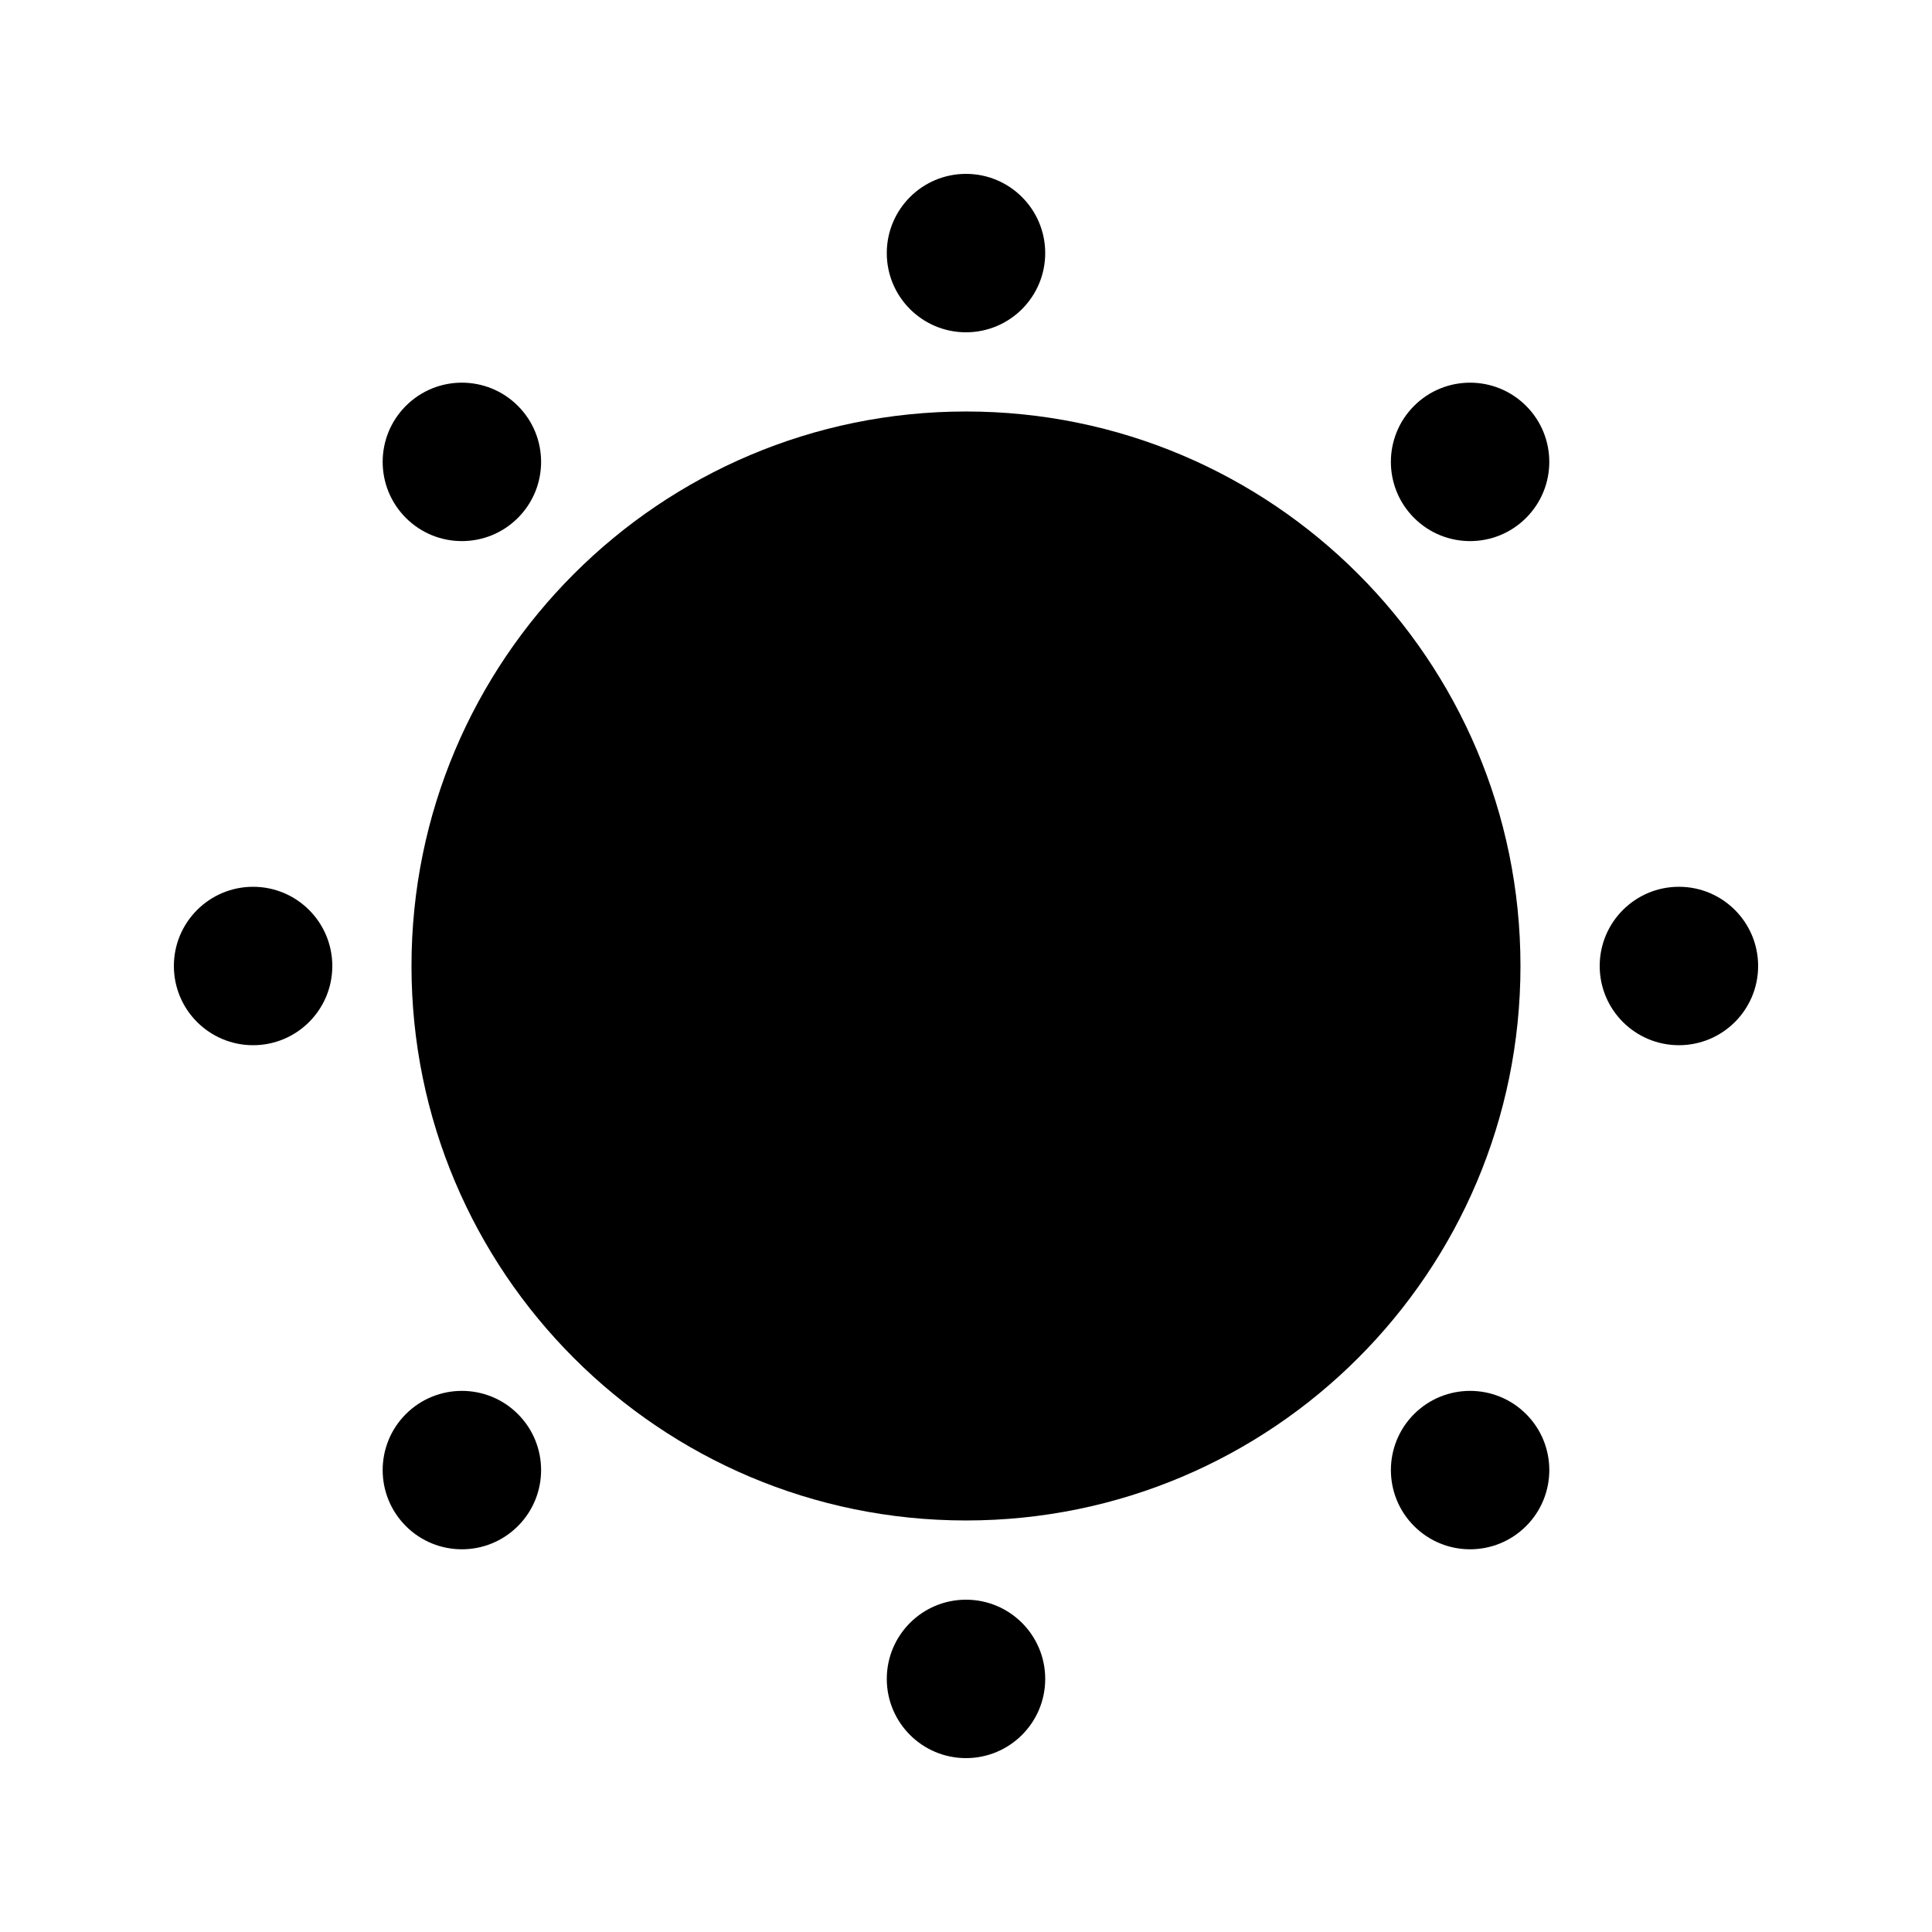 <?xml version="1.0" encoding="UTF-8"?>
<!-- Uploaded to: SVG Repo, www.svgrepo.com, Generator: SVG Repo Mixer Tools -->
<svg fill="#000000" width="800px" height="800px" version="1.1" viewBox="144 144 512 512" xmlns="http://www.w3.org/2000/svg">
 <g>
  <path d="m420.99 211.07c0 11.594-9.398 20.992-20.992 20.992s-20.992-9.398-20.992-20.992 9.398-20.992 20.992-20.992 20.992 9.398 20.992 20.992z"/>
  <path d="m400 546.94c81.152 0 146.94-65.789 146.94-146.94 0-81.156-65.789-146.95-146.94-146.95-81.156 0-146.95 65.789-146.95 146.95 0 81.152 65.789 146.94 146.95 146.94z" fill-rule="evenodd"/>
  <path d="m400 609.92c11.594 0 20.992-9.398 20.992-20.992s-9.398-20.992-20.992-20.992-20.992 9.398-20.992 20.992 9.398 20.992 20.992 20.992z"/>
  <path d="m588.93 420.99c-11.594 0-20.992-9.398-20.992-20.992s9.398-20.992 20.992-20.992 20.992 9.398 20.992 20.992-9.398 20.992-20.992 20.992z"/>
  <path d="m190.08 400c0 11.594 9.398 20.992 20.992 20.992s20.992-9.398 20.992-20.992-9.398-20.992-20.992-20.992-20.992 9.398-20.992 20.992z"/>
  <path d="m548.43 281.25c-8.199 8.199-21.488 8.199-29.684 0-8.199-8.199-8.199-21.488 0-29.688 8.195-8.199 21.484-8.199 29.684 0 8.199 8.199 8.199 21.488 0 29.688z"/>
  <path d="m251.56 548.43c8.199 8.199 21.488 8.199 29.688 0 8.199-8.199 8.199-21.488 0-29.688-8.199-8.195-21.488-8.195-29.688 0-8.199 8.199-8.199 21.488 0 29.688z"/>
  <path d="m518.75 548.43c-8.199-8.199-8.199-21.488 0-29.688 8.195-8.195 21.484-8.195 29.684 0 8.199 8.199 8.199 21.488 0 29.688-8.199 8.199-21.488 8.199-29.684 0z"/>
  <path d="m251.56 251.56c-8.199 8.199-8.199 21.488 0 29.688s21.488 8.199 29.688 0 8.199-21.488 0-29.688-21.488-8.199-29.688 0z"/>
 </g>
</svg>